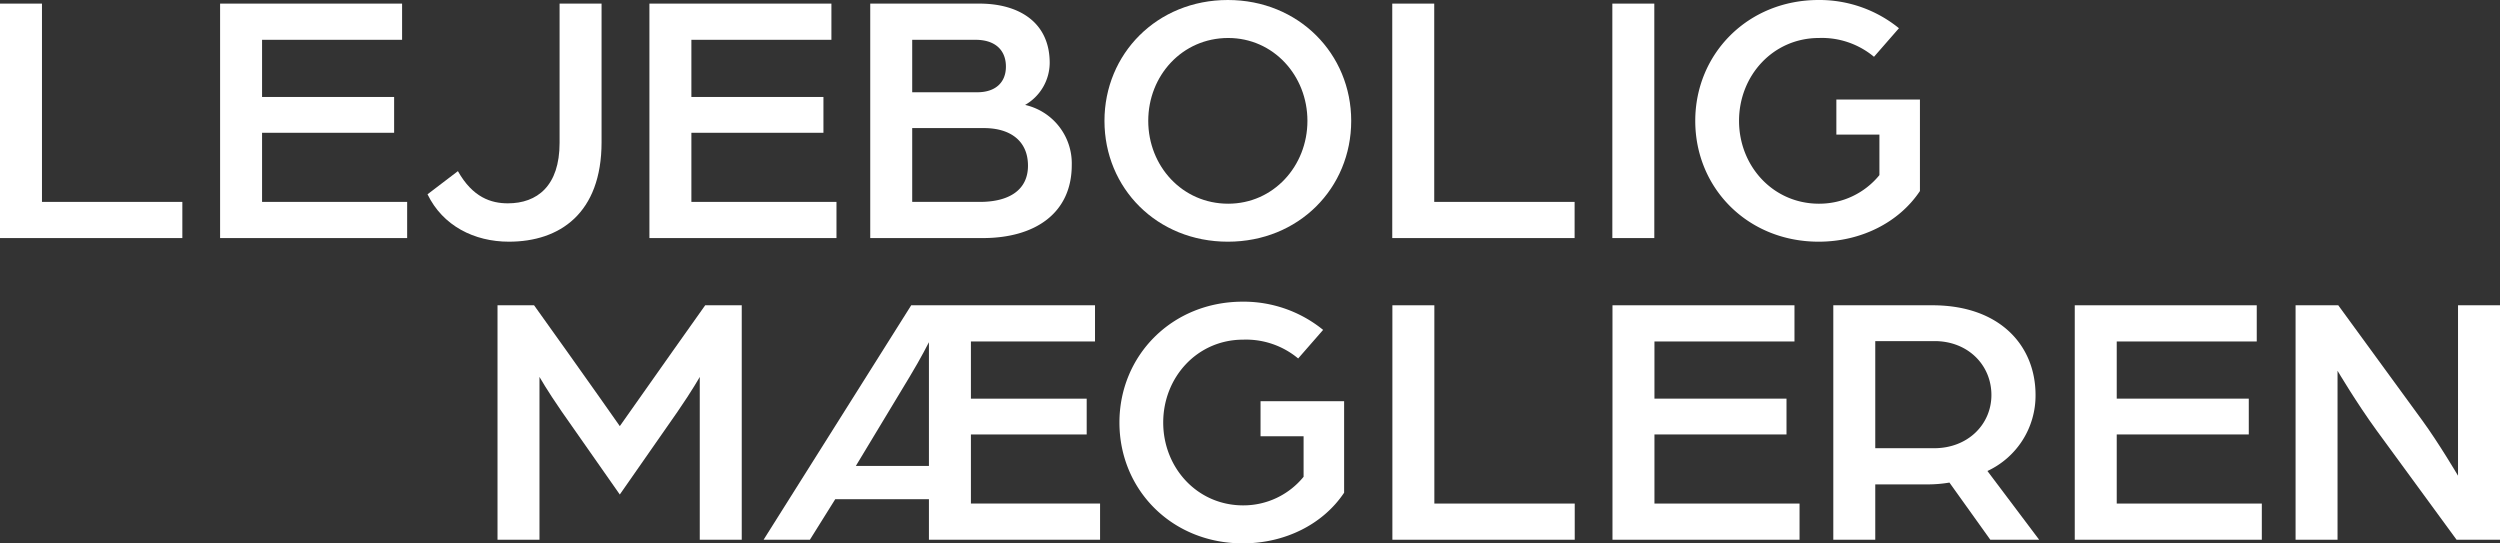 <svg id="Layer_1" data-name="Layer 1" xmlns="http://www.w3.org/2000/svg" viewBox="0 0 608.062 132.16">
  <rect x="0" y="0" width="608.062" height="132.16" fill="#333333" stroke="none"/>
  <g>
    <path id="fullLogo" d="M0,.878H10.207V49.105H44.351v8.799H0Z" style="fill: #fff"/>
    <path id="fullLogo-2" data-name="fullLogo" d="M53.533.878H97.798V9.681H63.74V23.585H95.86v8.71H63.74v16.81H99.03v8.799H53.533Z" style="fill: #fff"/>
    <path id="fullLogo-3" data-name="fullLogo" d="M103.985,47.256l7.391-5.632c3.608,6.424,8.097,7.832,12.145,7.832,7.126,0,12.583-4.224,12.583-14.696V.878H146.315V34.584c0,17.337-10.211,24.201-22.528,24.201C115.339,58.785,107.683,54.913,103.985,47.256Z" style="fill: #fff"/>
    <path id="fullLogo-4" data-name="fullLogo" d="M157.955.878H202.22V9.681H168.162V23.585h32.119v8.71H168.162v16.81h35.29v8.799H157.955Z" style="fill: #fff"/>
    <path id="fullLogo-5" data-name="fullLogo" d="M211.664.878h26.577c9.415,0,17.072,4.403,17.072,14.435A11.866,11.866,0,0,1,249.329,25.52a14.588,14.588,0,0,1,11.35,14.607c0,11.705-8.889,17.777-21.647,17.777H211.664ZM237.71,22.439c4.4,0,6.954-2.375,6.954-6.248,0-3.869-2.465-6.51-7.395-6.51H221.871V22.439Zm.616,26.666c7.13,0,11.705-2.906,11.705-8.803,0-5.983-4.224-9.15-10.737-9.15H221.871V49.105Z" style="fill: #fff"/>
    <path id="fullLogo-6" data-name="fullLogo" d="M268.633,29.393C268.633,13.113,281.391,0,298.642,0c17.247,0,30.005,13.113,30.005,29.393,0,16.366-12.758,29.393-30.005,29.393C281.391,58.785,268.633,45.759,268.633,29.393Zm49.366,0c0-11.003-8.273-20.153-19.271-20.153-11.175,0-19.447,9.15-19.447,20.153,0,10.999,8.273,20.153,19.447,20.153C309.727,49.545,317.999,40.392,317.999,29.393Z" style="fill: #fff"/>
    <path id="fullLogo-7" data-name="fullLogo" d="M338.632.878H348.84V49.105h34.143v8.799H338.632Z" style="fill: #fff"/>
    <path id="fullLogo-8" data-name="fullLogo" d="M392.162.878H402.369V57.904H392.162Z" style="fill: #fff"/>
    <path id="fullLogo-9" data-name="fullLogo" d="M412.329,29.393C412.329,13.113,425.087,0,442.338,0a30.63,30.63,0,0,1,19.533,6.864l-6.069,6.95A19.798,19.798,0,0,0,442.424,9.24c-11.175,0-19.447,9.15-19.447,20.153,0,10.999,8.273,20.153,19.447,20.153a18.861,18.861,0,0,0,14.696-6.954V32.735H446.648V24.201h20.328V46.464c-5.105,7.656-14.345,12.321-24.638,12.321C425.087,58.785,412.329,45.759,412.329,29.393Z" style="fill: #fff"/>
    <path id="fullLogo-10" data-name="fullLogo" d="M121.008,74.252h8.889l7.918,11.089c4.048,5.632,12.937,18.304,12.937,18.304S159.641,91.062,163.6,85.43L171.521,74.252H180.41v57.026H170.199v-39.6s-1.759,3.167-5.457,8.534l-13.991,20.067-14.17-20.242c-3.518-5.102-5.367-8.358-5.367-8.358v39.6H121.008Z" style="fill: #fff"/>
    <path id="fullLogo-11" data-name="fullLogo" d="M221.629,74.252h44.705v8.803H236.15V96.959h28.16v8.71H236.15v16.81h31.413v8.799H225.939v-9.856h-22.79l-6.162,9.856H185.723Zm4.31,39.073V83.23s-1.845,3.697-4.661,8.358l-13.113,21.736Z" style="fill: #fff"/>
    <path id="fullLogo-12" data-name="fullLogo" d="M272.274,102.767c0-16.28,12.758-29.393,30.009-29.393a30.622,30.622,0,0,1,19.533,6.864l-6.069,6.95a19.798,19.798,0,0,0-13.378-4.575c-11.175,0-19.447,9.15-19.447,20.153,0,10.999,8.273,20.153,19.447,20.153a18.86,18.86,0,0,0,14.696-6.954V106.11H306.594V97.576h20.328v22.263c-5.105,7.656-14.345,12.321-24.639,12.321C285.033,132.16,272.274,119.133,272.274,102.767Z" style="fill: #fff"/>
    <path id="fullLogo-13" data-name="fullLogo" d="M338.663,74.252H348.87v48.227h34.143v8.799H338.663Z" style="fill: #fff"/>
    <path id="fullLogo-14" data-name="fullLogo" d="M392.196,74.252H436.46v8.803H402.403V96.959h32.119v8.71H402.403v16.81h35.29v8.799H392.196Z" style="fill: #fff"/>
    <path id="fullLogo-15" data-name="fullLogo" d="M445.904,74.252H470.016c16.369,0,25.079,9.77,25.079,21.826a20.227,20.227,0,0,1-11.705,18.48l12.586,16.721h-11.88l-9.946-13.905a31.342,31.342,0,0,1-5.102.441H456.111v13.464H445.904Zm24.552,34.763c8.183,0,13.905-5.808,13.905-12.937,0-7.305-5.722-13.113-13.819-13.113H456.111v26.05Z" style="fill: #fff"/>
    <path id="fullLogo-16" data-name="fullLogo" d="M504.632,74.252H548.897v8.803H514.84V96.959h32.119v8.71H514.84v16.81h35.29v8.799H504.632Z" style="fill: #fff"/>
    <path id="fullLogo-17" data-name="fullLogo" d="M558.341,74.252h10.383l20.418,27.985c4.048,5.546,8.71,13.464,8.71,13.464V74.252h10.211v57.026H597.5l-19.447-26.577c-4.93-6.775-9.505-14.521-9.505-14.521v41.097H558.341Z" style="fill: #fff"/>
  </g>
</svg>
